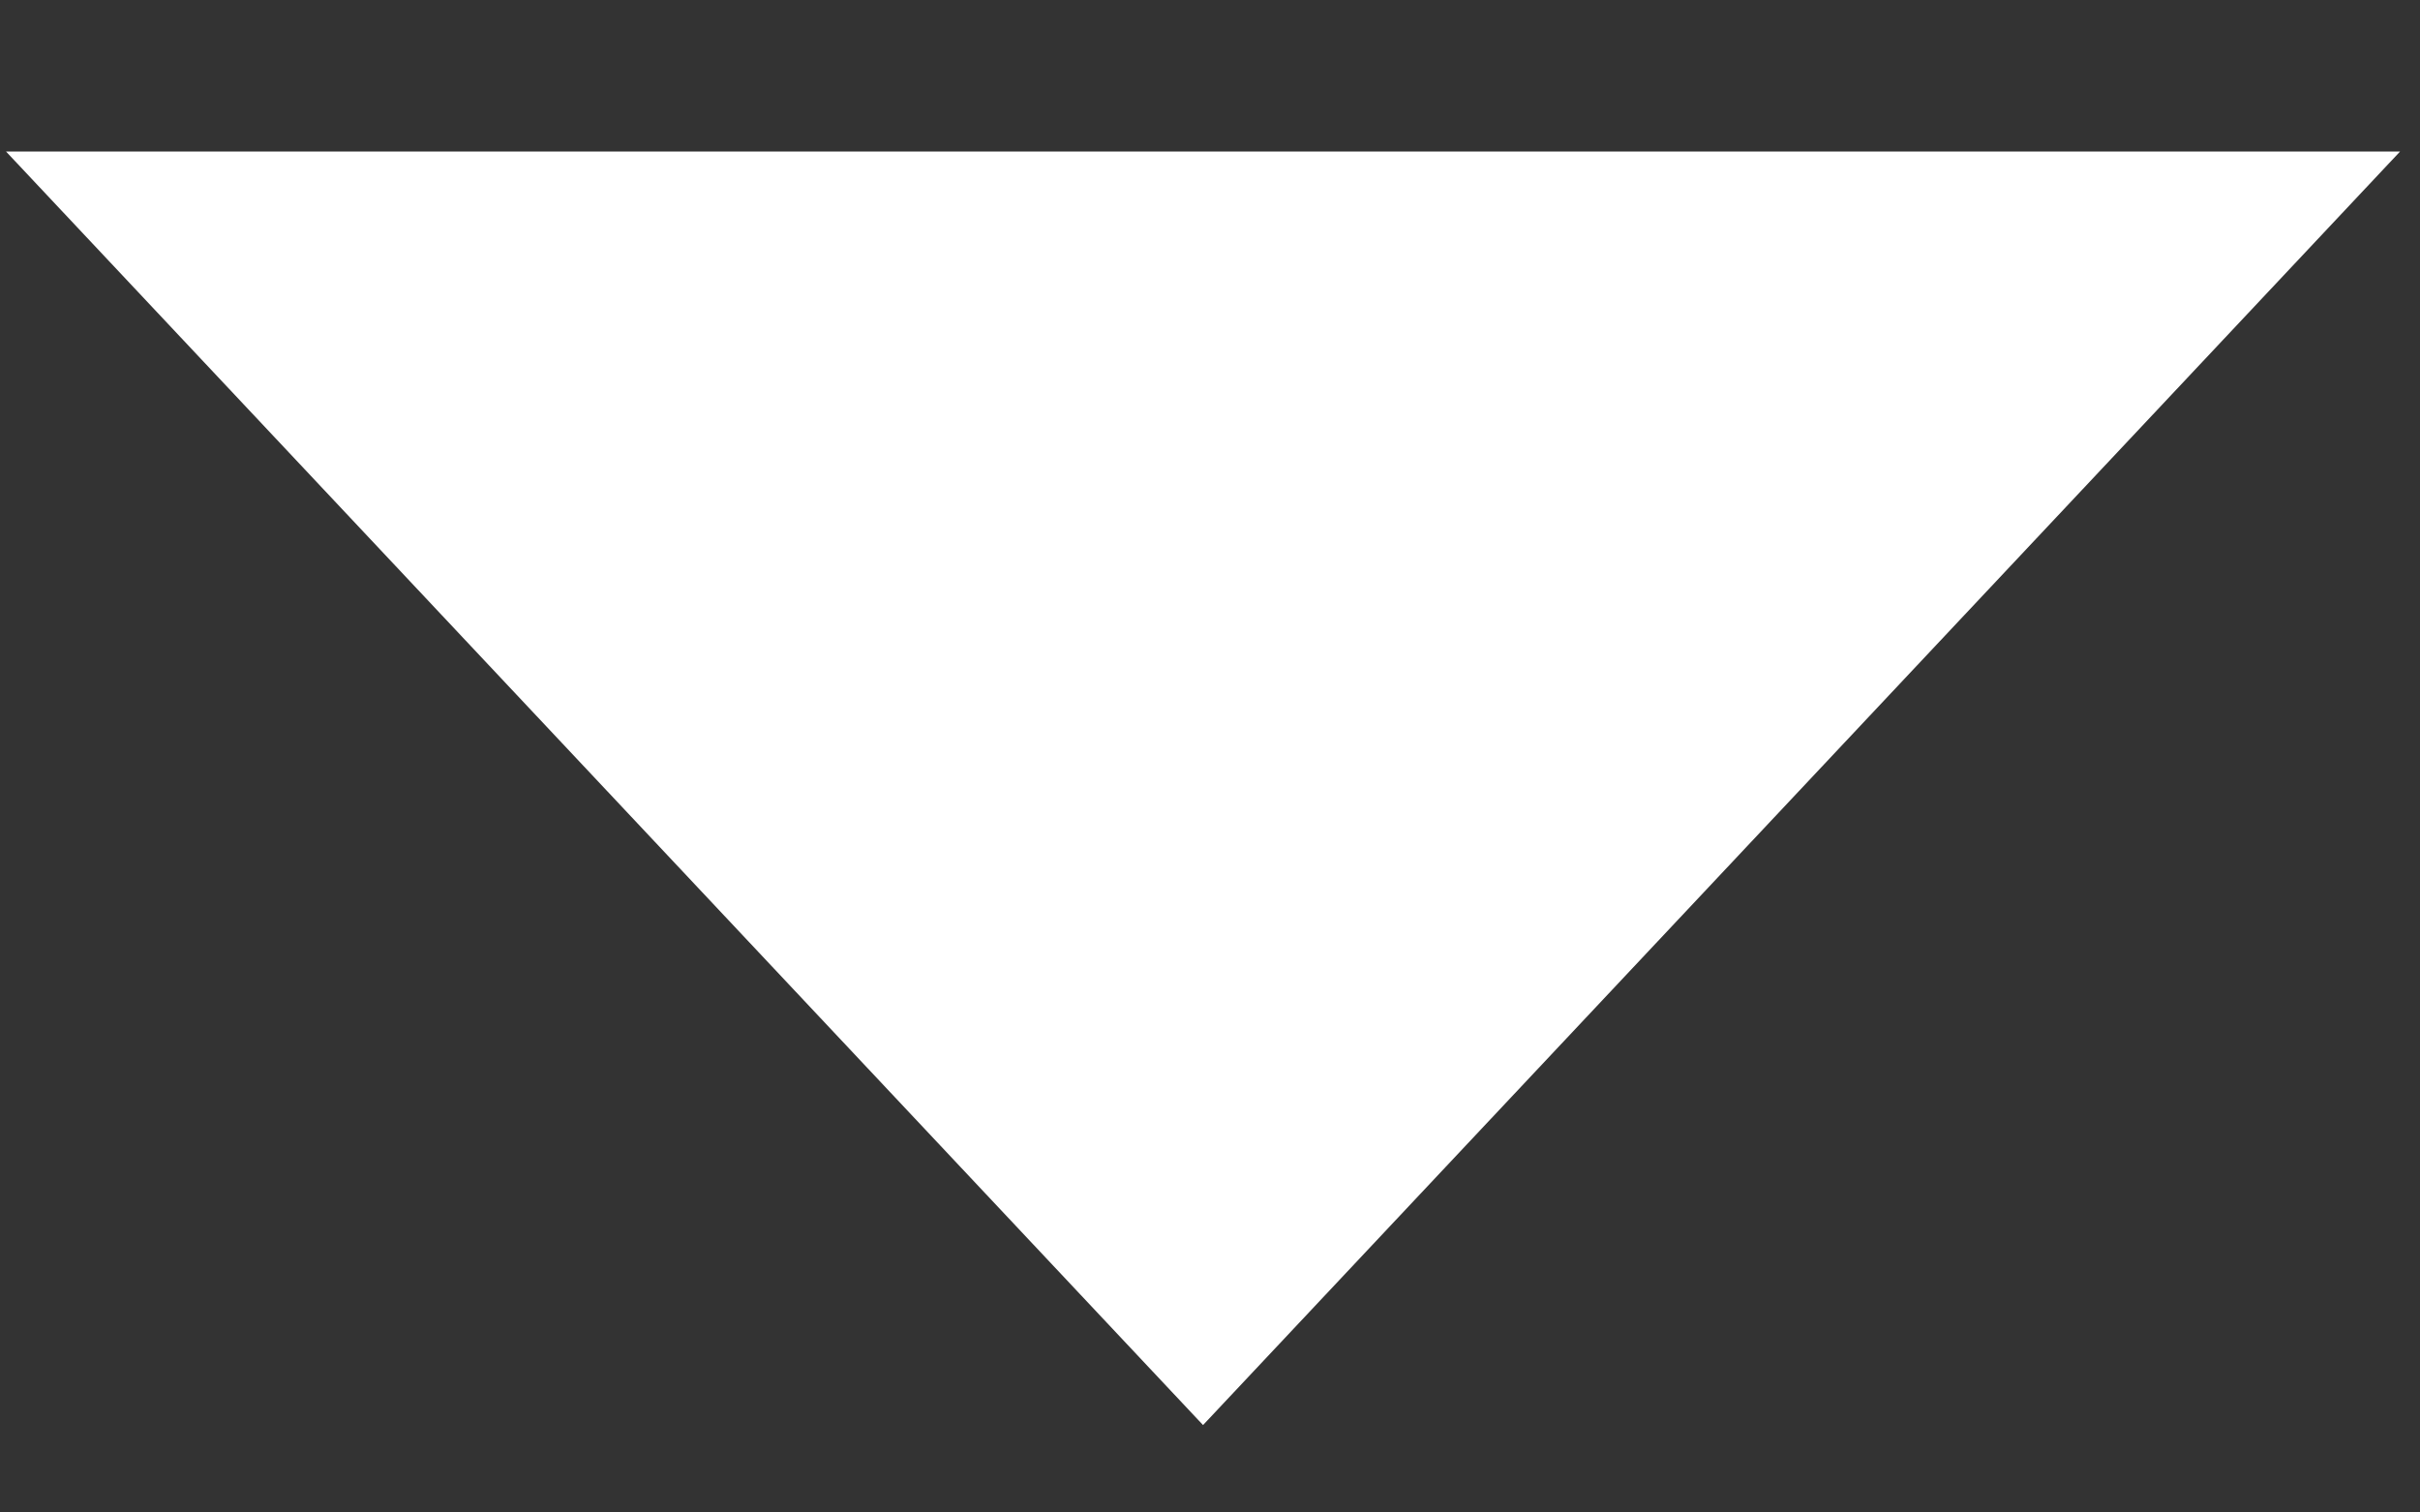 <svg width="8" height="5" viewBox="0 0 8 5" fill="none" xmlns="http://www.w3.org/2000/svg">
<rect x="0" y="0" width="8" height="5" fill="#333333" stroke="none"/>
<path d="M0.02 0.501L3.977 4.711L7.934 0.501H0.02Z" fill="white"/>
</svg>
